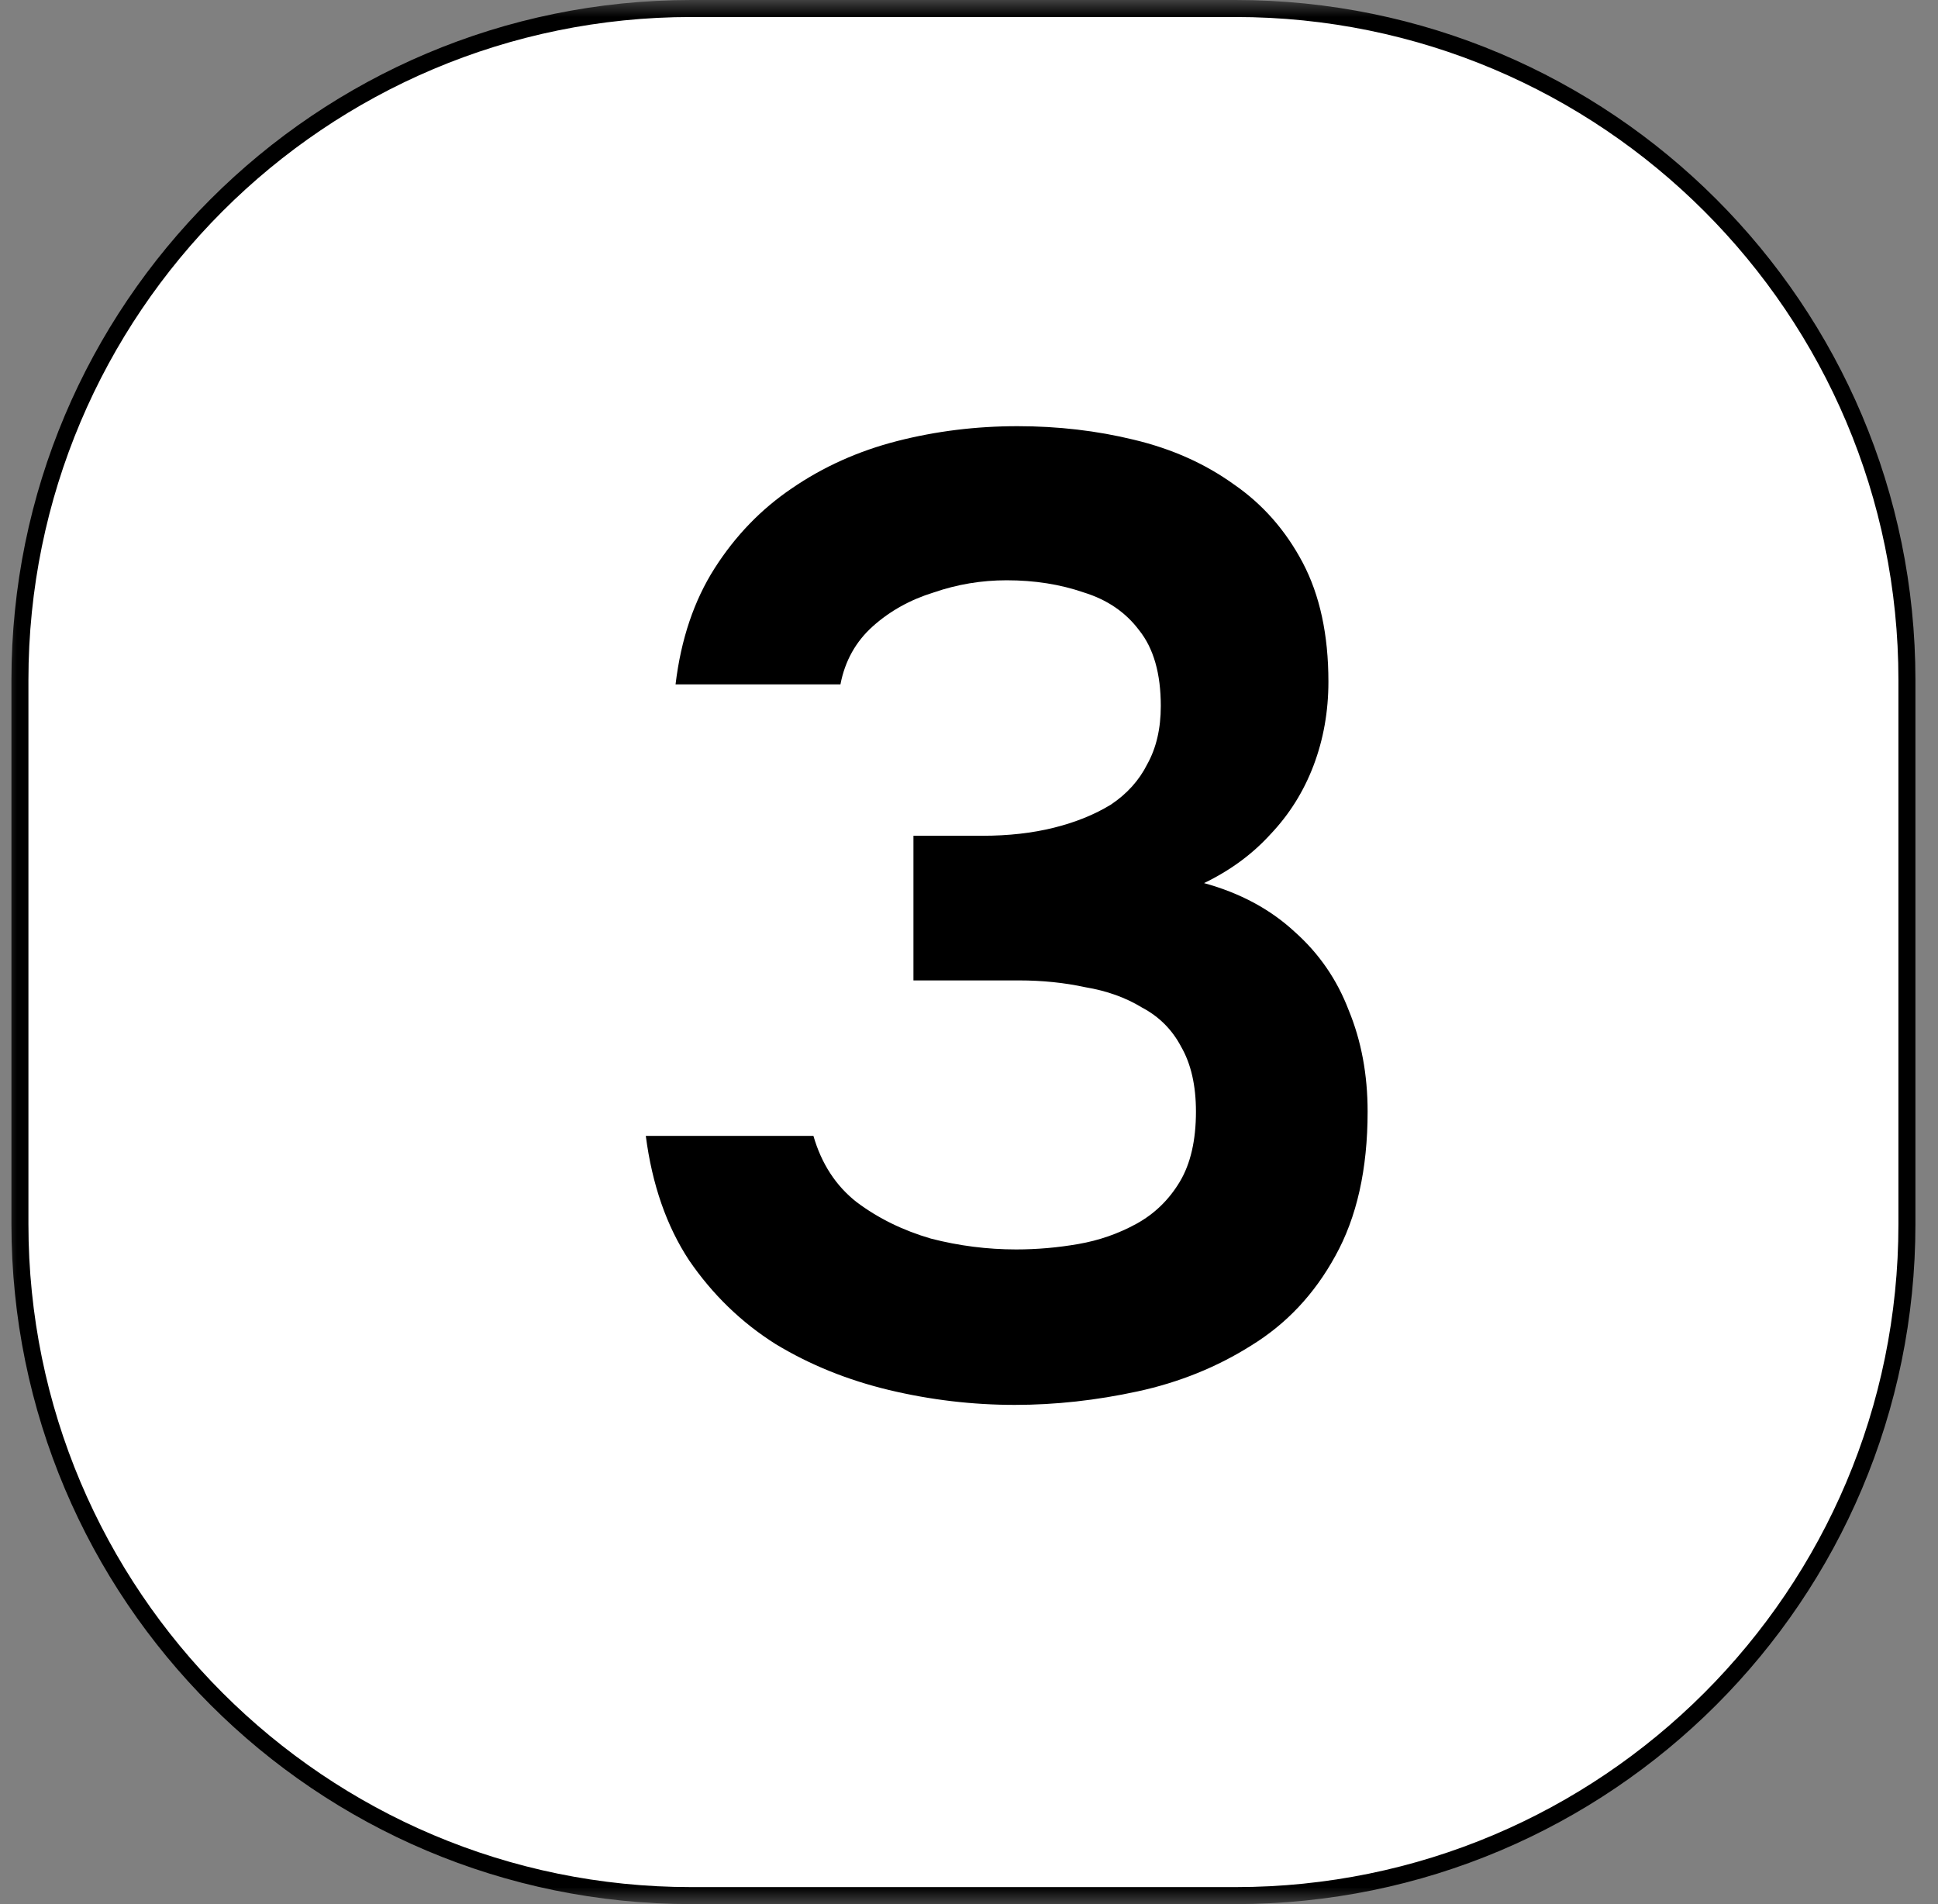 <?xml version="1.0" encoding="UTF-8"?> <svg xmlns="http://www.w3.org/2000/svg" width="57" height="56" viewBox="0 0 57 56" fill="none"><rect x="0" y="0" width="57" height="56" fill="#808080" stroke="none"/><g clip-path="url(#clip0_241_274)"><mask id="mask0_241_274" style="mask-type:luminance" maskUnits="userSpaceOnUse" x="0" y="0" width="57" height="56"><path d="M57 0H0V56H57V0Z" fill="white"></path></mask><g mask="url(#mask0_241_274)"><path d="M20.336 0.25H36.336C47.244 0.25 56.086 9.092 56.086 20V36C56.086 46.908 47.244 55.75 36.336 55.75H20.336C9.428 55.75 0.586 46.908 0.586 36V20C0.586 9.092 9.428 0.25 20.336 0.25Z" fill="white" stroke="black" stroke-width="0.5"></path></g><path d="M29.848 41.318C28.602 41.318 27.369 41.172 26.15 40.881C24.931 40.589 23.818 40.139 22.811 39.529C21.803 38.893 20.955 38.071 20.266 37.064C19.604 36.057 19.18 34.838 18.994 33.406H23.924C24.162 34.228 24.586 34.877 25.196 35.355C25.832 35.832 26.561 36.189 27.383 36.428C28.204 36.64 29.039 36.746 29.887 36.746C30.497 36.746 31.107 36.693 31.716 36.587C32.326 36.481 32.896 36.282 33.426 35.991C33.956 35.699 34.38 35.288 34.698 34.758C35.016 34.228 35.175 33.539 35.175 32.691C35.175 31.922 35.029 31.286 34.738 30.782C34.473 30.279 34.088 29.895 33.585 29.63C33.108 29.338 32.551 29.139 31.915 29.033C31.305 28.901 30.656 28.834 29.967 28.834H26.866V24.58H28.893C29.662 24.58 30.364 24.501 31 24.342C31.637 24.183 32.193 23.957 32.67 23.666C33.147 23.348 33.505 22.95 33.744 22.473C34.009 21.996 34.141 21.426 34.141 20.764C34.141 19.809 33.929 19.067 33.505 18.537C33.108 18.007 32.564 17.636 31.875 17.424C31.186 17.186 30.431 17.066 29.609 17.066C28.867 17.066 28.151 17.186 27.462 17.424C26.773 17.636 26.177 17.968 25.673 18.418C25.169 18.869 24.851 19.439 24.719 20.128H19.869C20.028 18.802 20.412 17.663 21.021 16.709C21.631 15.754 22.387 14.973 23.288 14.363C24.215 13.727 25.249 13.263 26.389 12.971C27.528 12.68 28.708 12.534 29.927 12.534C31.12 12.534 32.26 12.667 33.346 12.932C34.459 13.197 35.44 13.634 36.288 14.244C37.136 14.827 37.812 15.595 38.316 16.549C38.819 17.504 39.071 18.67 39.071 20.048C39.071 20.923 38.925 21.744 38.634 22.513C38.342 23.282 37.918 23.957 37.362 24.541C36.831 25.124 36.182 25.601 35.413 25.972C36.474 26.263 37.362 26.741 38.077 27.403C38.793 28.039 39.323 28.808 39.667 29.709C40.039 30.61 40.224 31.604 40.224 32.691C40.224 34.387 39.906 35.805 39.27 36.945C38.66 38.058 37.839 38.933 36.805 39.569C35.798 40.205 34.685 40.655 33.465 40.92C32.246 41.185 31.04 41.318 29.848 41.318Z" fill="black"></path></g><defs><clipPath id="clip0_241_274"><rect width="57" height="56" fill="white"></rect></clipPath></defs></svg> 